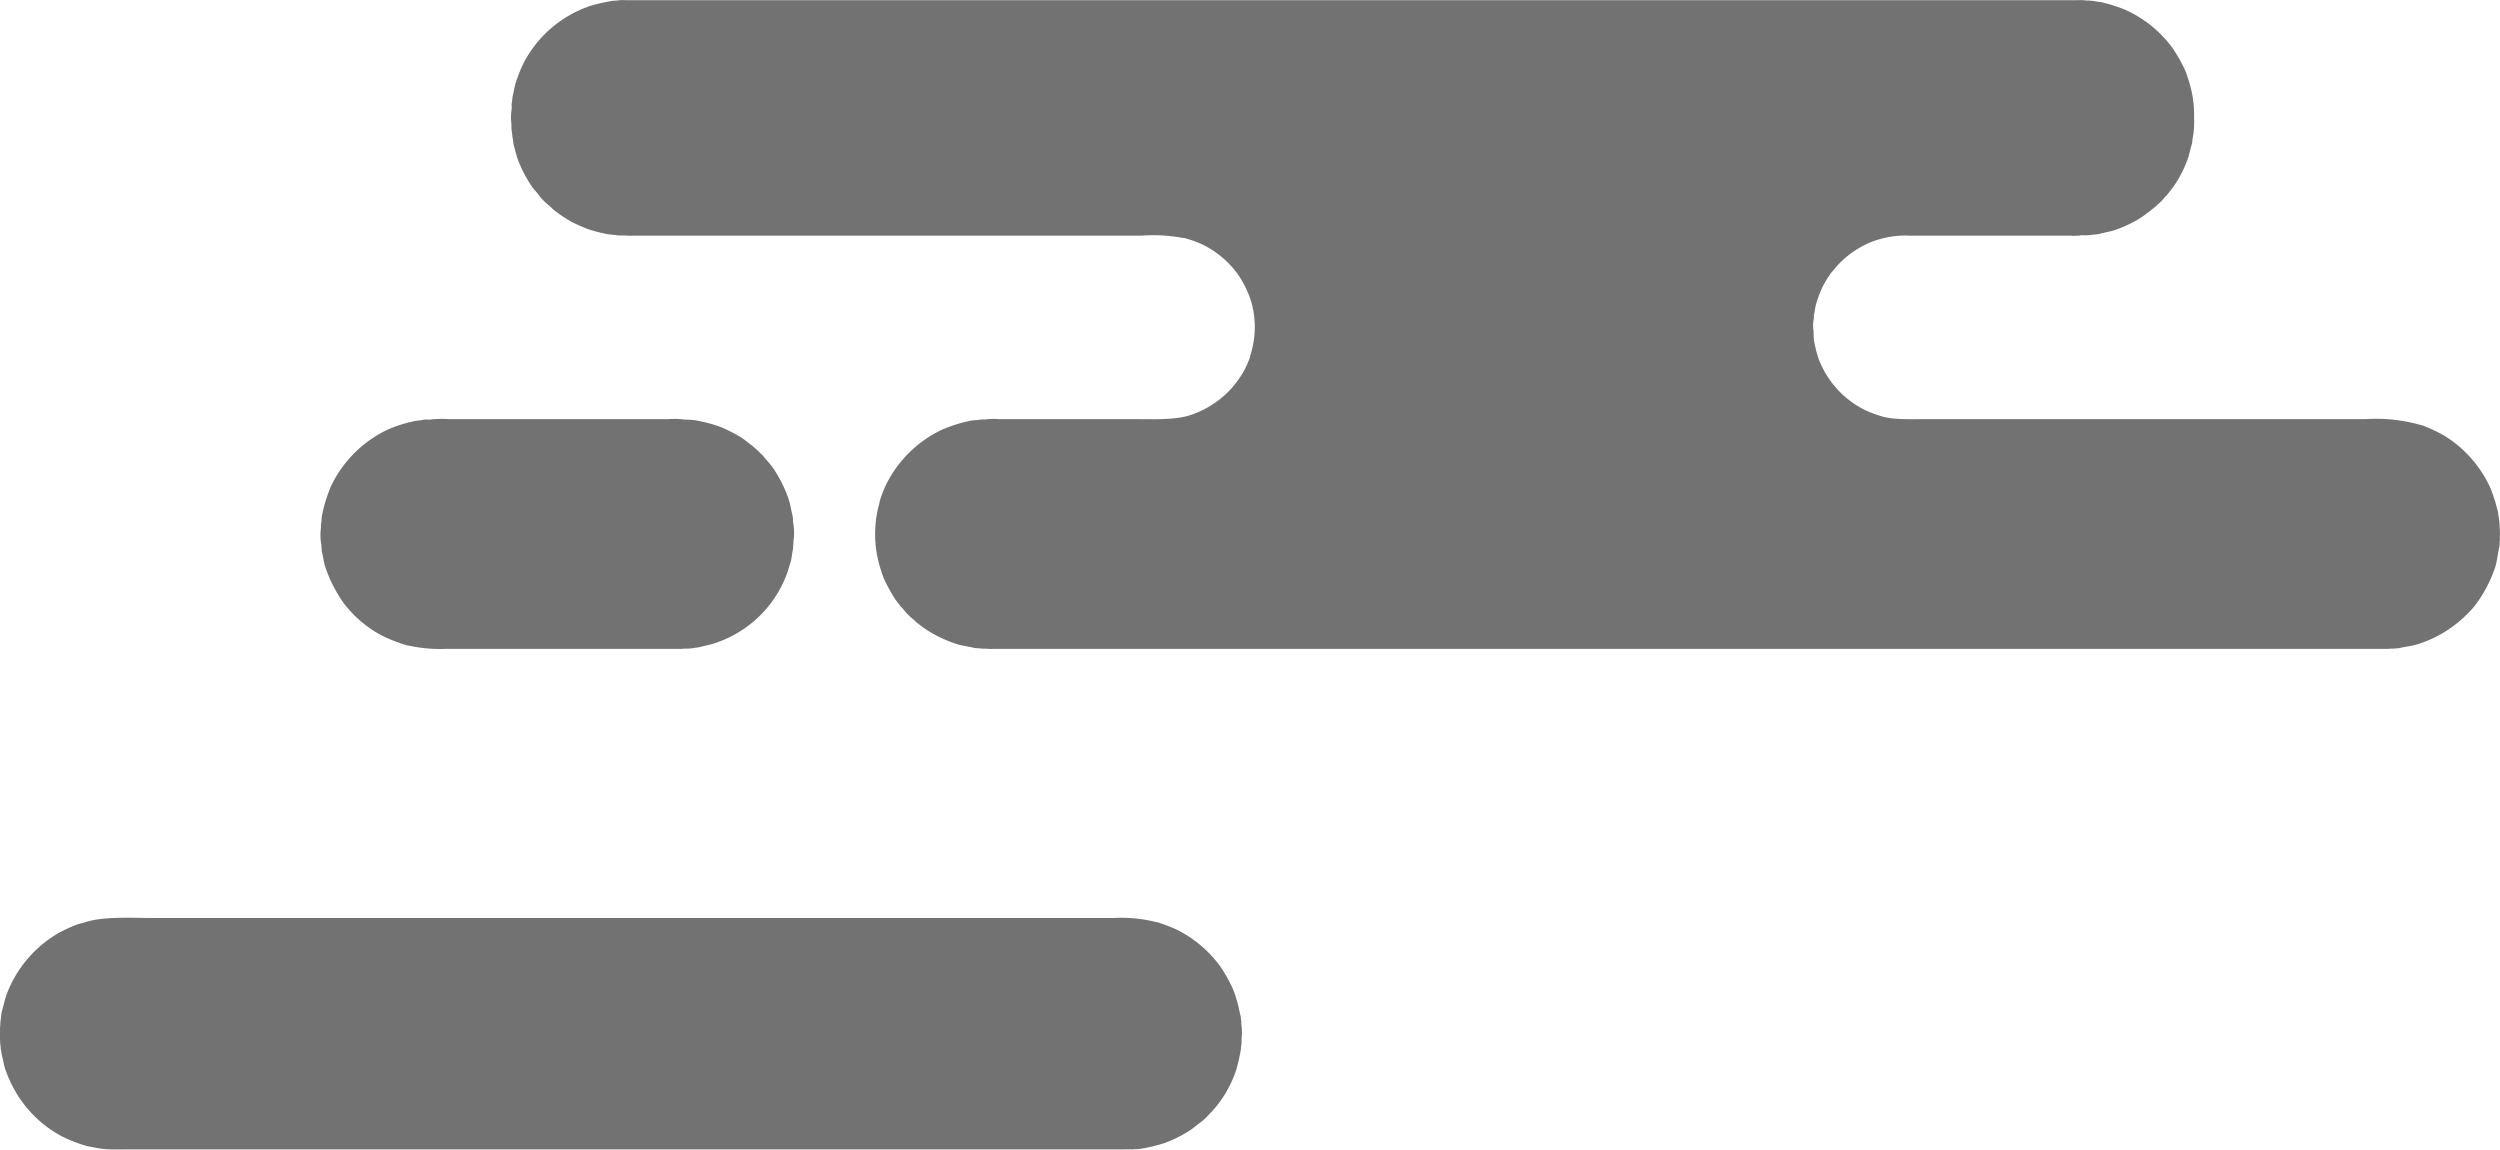 <svg xmlns="http://www.w3.org/2000/svg" width="324" height="149" viewBox="0 0 324 149"><defs><style>.cls-1{fill:#727272;fill-rule:evenodd;filter:url(#filter)}</style><filter id="filter" x="70" y="1996" width="324" height="149" filterUnits="userSpaceOnUse"><feFlood result="flood" flood-color="#ecf5fe"/><feComposite result="composite" operator="in" in2="SourceGraphic"/><feBlend result="blend" in2="SourceGraphic"/></filter></defs><path id="cloud_02_copy_2" data-name="cloud 02 copy 2" class="cls-1" d="M216.8 2144.99a10.407 10.407 0 0 0-1.25 0H85.927a15.372 15.372 0 0 1-3.836-.3c-.364-.1-.689-.1-1.035-.22a19.592 19.592 0 0 1-3.039-1.2 15.254 15.254 0 0 1-5.862-5.55 16.6 16.6 0 0 1-1.466-3.13c-.189-.52-.229-1.03-.388-1.59-.1-.34-.13-.77-.215-1.13v-.24a2.786 2.786 0 0 1-.065-.55c.01-.08-.021-.26-.021-.37a9.974 9.974 0 0 1 .043-1.91v-.34c.109-.47.085-.98.216-1.44.219-.78.372-1.55.647-2.27a15.428 15.428 0 0 1 6.638-7.8 18.36 18.36 0 0 1 2.414-1.12c.346-.15.686-.17 1.056-.3 2.338-.78 5.886-.56 8.988-.56h124.337a18.629 18.629 0 0 1 5.086.43c.31.1.589.11.884.22a21.789 21.789 0 0 1 2.09.81 15.478 15.478 0 0 1 5.8 4.89 20.213 20.213 0 0 1 1.552 2.77 11.737 11.737 0 0 1 .517 1.5c.224.65.338 1.39.518 2.12.057.23.039.48.086.69v.32a6.428 6.428 0 0 1 .043 1.8v.49a5.042 5.042 0 0 1-.086.69v.23a24.677 24.677 0 0 1-.6 2.68 14.8 14.8 0 0 1-2.565 4.74c-.183.25-.415.46-.6.71-.093.08-.187.17-.28.26a7.032 7.032 0 0 1-1.444 1.32c-.3.23-.594.49-.906.71a16.284 16.284 0 0 1-3.6 1.82 23.084 23.084 0 0 1-2.845.69c-.247.06-.512.04-.733.09a1.257 1.257 0 0 0-.456.04zm162.767-64.9H198.713a4.291 4.291 0 0 1-.884-.02h-.56c-.36-.08-.773-.03-1.142-.13-.775-.19-1.549-.26-2.264-.51a16.738 16.738 0 0 1-4.095-2.02c-.346-.24-.672-.51-1.012-.77-.1-.07-.18-.2-.281-.28a7.6 7.6 0 0 1-1.444-1.45c-.1-.13-.248-.24-.345-.37-.289-.38-.6-.77-.862-1.18a24.171 24.171 0 0 1-1.207-2.23 11.439 11.439 0 0 1-.431-1.2 14.8 14.8 0 0 1-.258-8.57c.068-.2.06-.37.129-.56a15.747 15.747 0 0 1 .733-1.89 15.435 15.435 0 0 1 7.285-7.22 19.454 19.454 0 0 1 3.491-1.12c.515-.14 1.112-.09 1.638-.21h.517a9.134 9.134 0 0 1 1.746-.04h17.372c2.764 0 5.671.15 7.673-.61a12.28 12.28 0 0 0 6.789-5.81 11.96 11.96 0 0 0 .646-1.47c.082-.22.093-.41.173-.63a11.924 11.924 0 0 0 0-6.83 13.419 13.419 0 0 0-1.681-3.41 12.407 12.407 0 0 0-4.72-3.93 15.632 15.632 0 0 0-2.026-.73c-.248-.08-.455-.05-.712-.12a21.176 21.176 0 0 0-5.065-.24h-65.865a5.168 5.168 0 0 1-.97-.02h-.539a4.071 4.071 0 0 1-.948-.09h-.259c-.26-.06-.561-.05-.84-.13a18.685 18.685 0 0 1-2.5-.68c-.643-.28-1.293-.54-1.9-.86a18.482 18.482 0 0 1-2.155-1.42c-.317-.23-.574-.55-.884-.79a6.772 6.772 0 0 1-1.272-1.33c-.256-.34-.57-.65-.819-1a16.341 16.341 0 0 1-1.853-3.56c-.22-.58-.34-1.2-.517-1.8-.084-.29-.054-.54-.13-.84-.091-.36-.084-.82-.172-1.2l-.022-.86a6.384 6.384 0 0 1 .022-1.71c.078-.34-.034-.65.043-.97.069-.29.049-.62.129-.92.158-.6.223-1.24.431-1.8a18.571 18.571 0 0 1 .992-2.45 15.213 15.213 0 0 1 8.75-7.39 24.633 24.633 0 0 1 2.436-.56c.367-.09.81-.05 1.164-.13a6.535 6.535 0 0 1 .991 0h187.814a7.779 7.779 0 0 1 1.4.04h.367c.216.05.473.03.711.09.314.08.669.08.992.17a20 20 0 0 1 2.737.86 15.4 15.4 0 0 1 6.315 5.04 20.784 20.784 0 0 1 1.6 2.81 10.85 10.85 0 0 1 .388 1.09 14.452 14.452 0 0 1 .8 5.1 12.12 12.12 0 0 1-.194 2.77c-.058.23-.016.42-.086.64-.227.72-.346 1.45-.6 2.12a15.224 15.224 0 0 1-1.724 3.33c-.285.4-.607.78-.9 1.18-.082.1-.22.19-.3.3a5.148 5.148 0 0 1-.905.92c-.079.08-.158.17-.237.25-.724.55-1.411 1.14-2.2 1.63a16.812 16.812 0 0 1-2.932 1.38c-.671.25-1.413.35-2.133.55-.4.11-.838.08-1.229.17h-.345c-.277.07-.687-.02-1.013.05a6.691 6.691 0 0 1-1.271.02h-20.772a11.946 11.946 0 0 0-3.017.24 12.59 12.59 0 0 0-1.789.51 12.105 12.105 0 0 0-5.108 3.75c-.087.12-.216.23-.3.34a14.446 14.446 0 0 0-1.121 1.85 15.8 15.8 0 0 0-.775 2.06c-.158.46-.182.97-.3 1.45-.052.21.007.38-.043.6a4.544 4.544 0 0 0-.043 1.46c.053.23 0 .52.043.71v.3c.043.18.033.4.086.6a15.079 15.079 0 0 0 .6 2.23 12.263 12.263 0 0 0 5.992 6.52 16.128 16.128 0 0 0 1.918.73c1.6.54 3.861.43 5.992.43h56.963a21.252 21.252 0 0 1 6.531.6c.36.12.694.15 1.034.3a20.157 20.157 0 0 1 2.673 1.28 15.56 15.56 0 0 1 5.884 6.69 12.873 12.873 0 0 1 .474 1.31c.187.5.323 1.08.474 1.63.087.32.094.66.172.96a12.465 12.465 0 0 1 .108 1.27 8.943 8.943 0 0 1 .022 1.18v.53c-.042.21-.018.64-.086.92-.218.91-.273 1.82-.561 2.64a17.243 17.243 0 0 1-2.543 4.8 11.389 11.389 0 0 1-1.164 1.27 15.685 15.685 0 0 1-6.1 3.73c-.8.28-1.679.35-2.565.56-.278.06-.6.04-.862.08a2.333 2.333 0 0 0-.538.02zm-221.111 0H127.89a19.05 19.05 0 0 1-4.634-.36c-.233-.06-.423-.05-.646-.13a20.44 20.44 0 0 1-3.233-1.29 15.082 15.082 0 0 1-4.936-4.28c-.285-.4-.512-.8-.776-1.23a16.978 16.978 0 0 1-1.465-3.21c-.233-.64-.3-1.35-.474-2.04-.077-.3-.017-.63-.087-.94a7.263 7.263 0 0 1-.043-2.21v-.43c.1-.43.059-.91.173-1.35a18.709 18.709 0 0 1 1.164-3.69 15.49 15.49 0 0 1 7.392-7.29 17.525 17.525 0 0 1 3.19-1.02c.444-.12.933-.12 1.379-.22.332-.08.643.03.992-.04a13.749 13.749 0 0 1 2.328-.04h28.449a9.15 9.15 0 0 1 1.9.04c.23.05.5 0 .69.04h.3c.2.05.439.03.668.09a19.742 19.742 0 0 1 3.083.81 21.369 21.369 0 0 1 2.651 1.33c.52.32.984.73 1.465 1.09a11.107 11.107 0 0 1 1.078.97c.115.11.23.21.345.32.423.56.928 1.05 1.336 1.63a16.806 16.806 0 0 1 1.983 3.92c.265.73.36 1.53.56 2.32.077.3.017.63.086.94a7.2 7.2 0 0 1 .044 2.19c-.045.2-.007.44-.044.6l-.043.62c-.142.58-.156 1.2-.345 1.76-.167.49-.289.99-.474 1.48a14.916 14.916 0 0 1-9.138 8.83c-.667.25-1.39.37-2.112.56-.275.07-.564.07-.819.13a6.782 6.782 0 0 1-.884.08 1.883 1.883 0 0 0-.541.02z" transform="translate(-70 -1996)"/></svg>